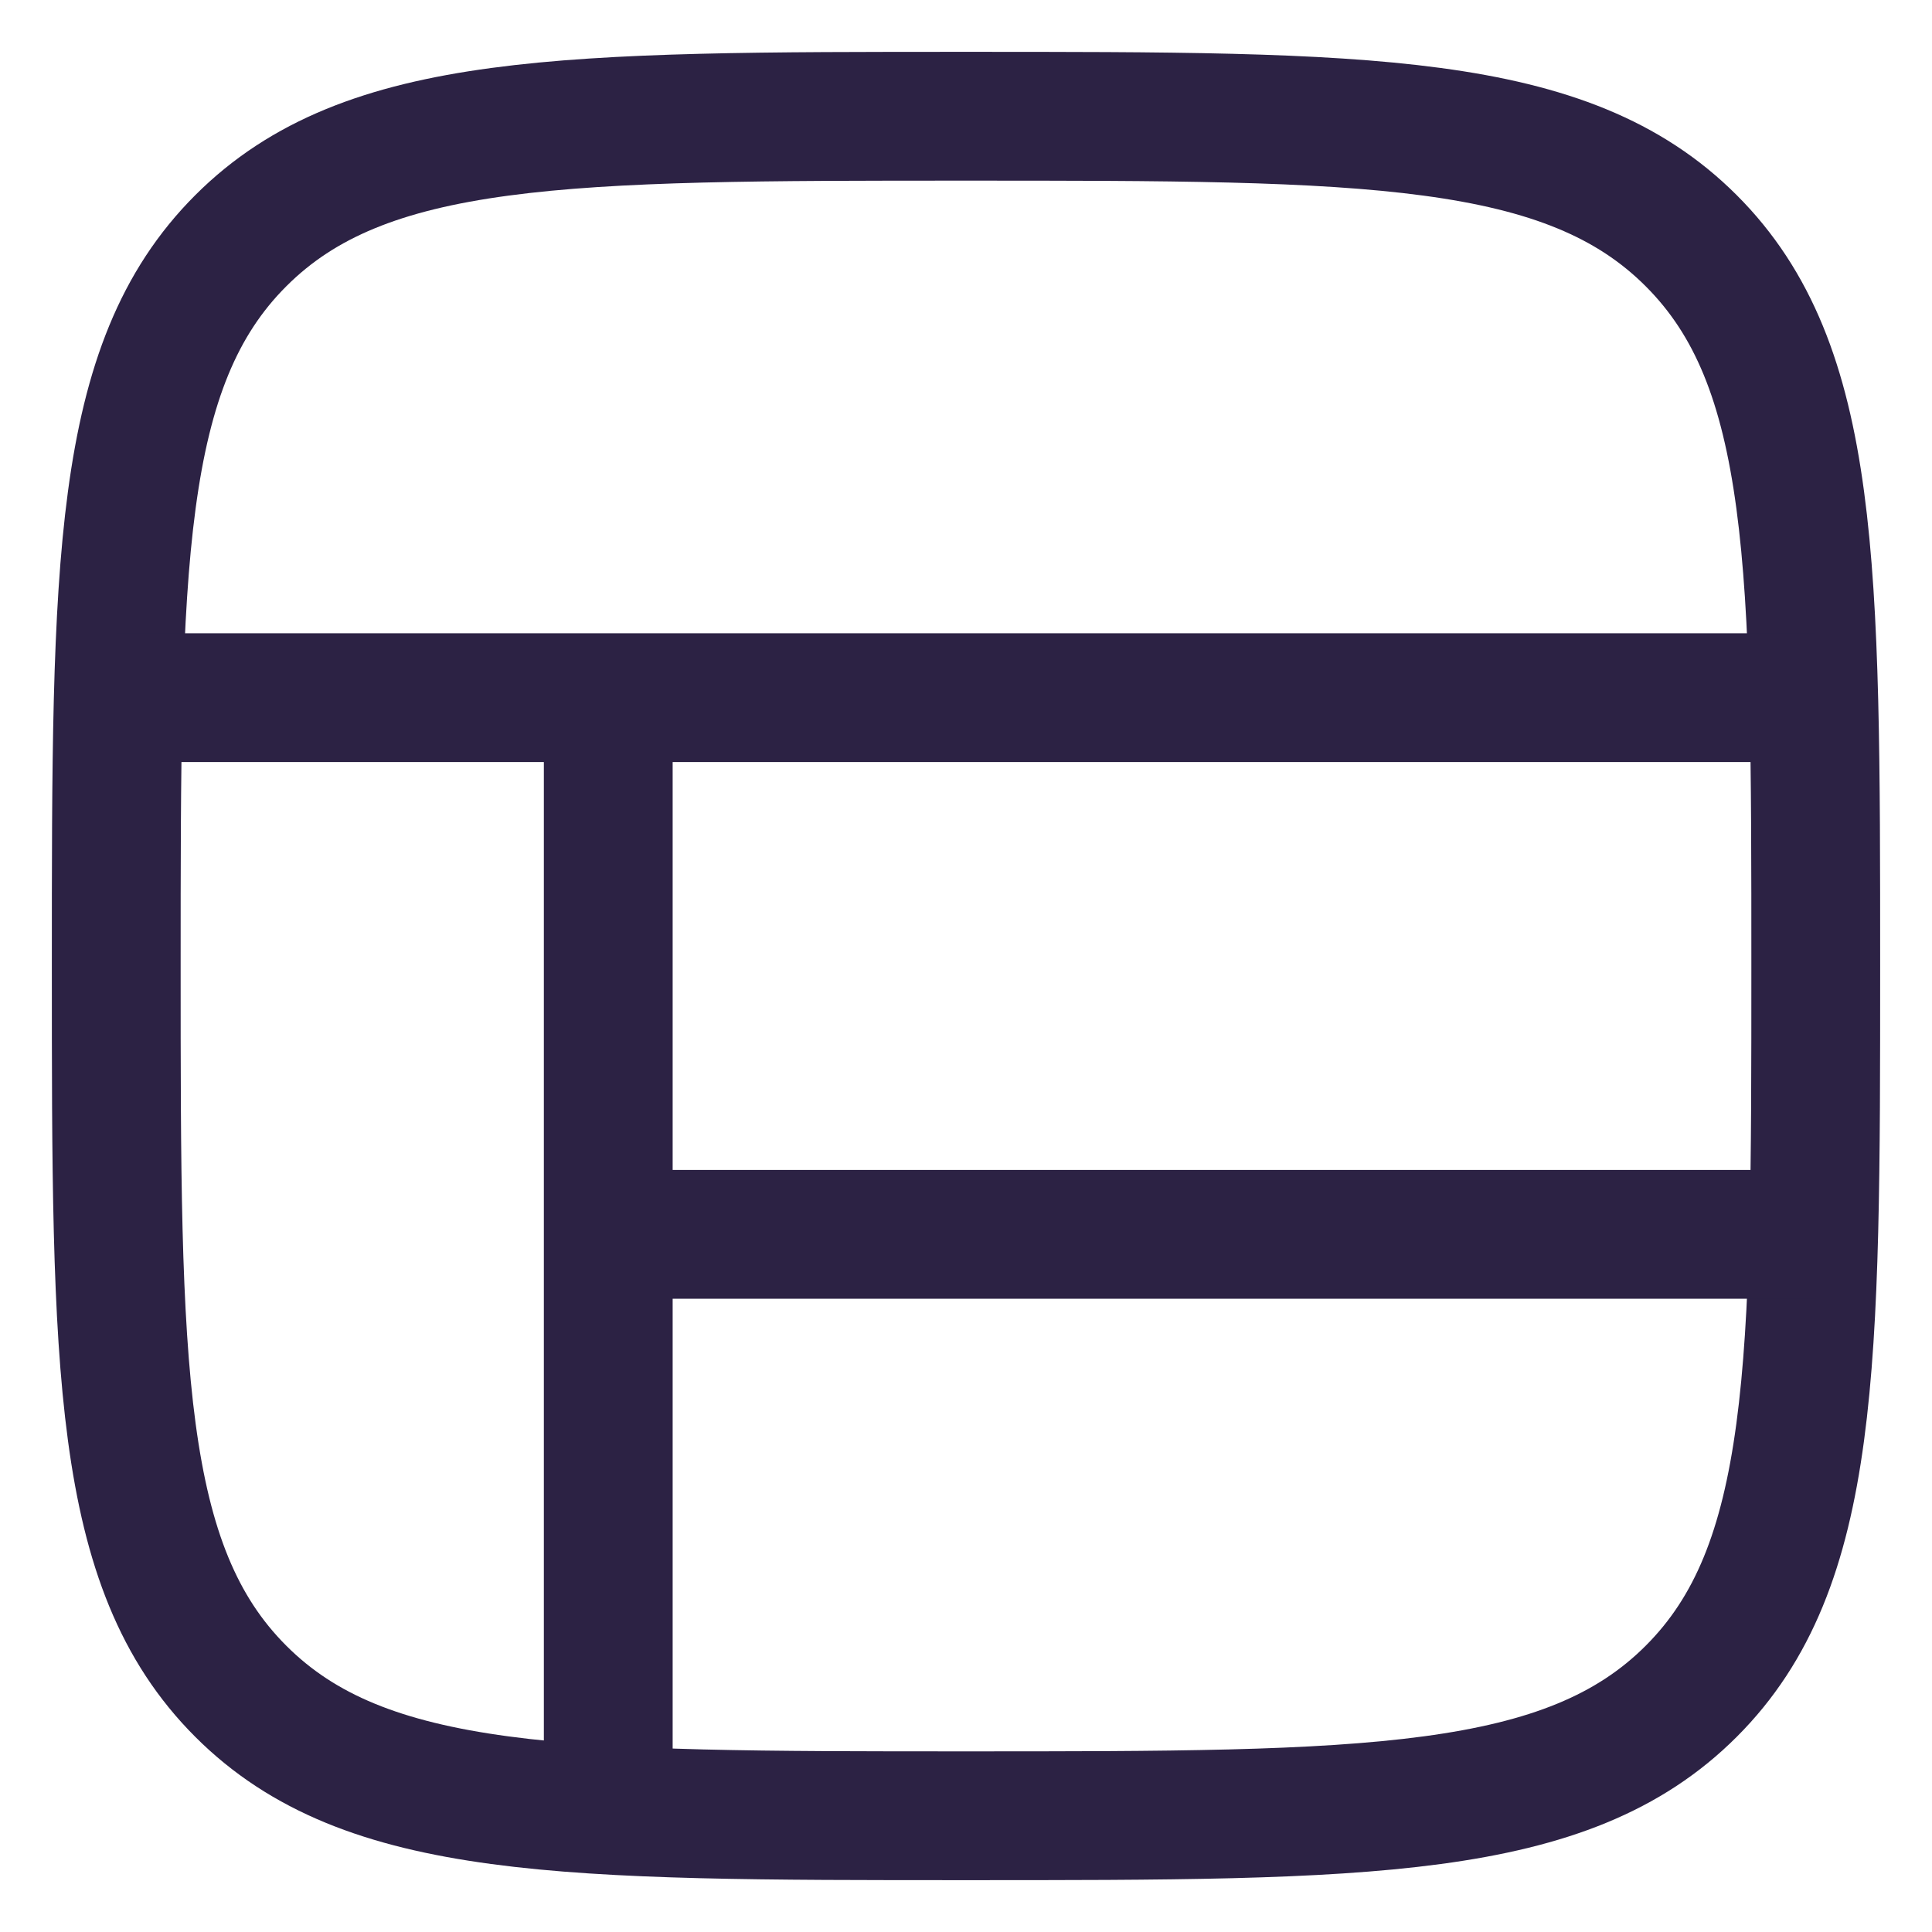 <svg width="18" height="18" viewBox="0 0 18 18" fill="none" xmlns="http://www.w3.org/2000/svg">
<path d="M2.243 15.757C1.083 14.598 1.083 12.732 1.083 9C1.083 5.268 1.083 3.402 2.243 2.243C3.402 1.083 5.268 1.083 9 1.083C12.732 1.083 14.598 1.083 15.757 2.243C16.917 3.402 16.917 5.268 16.917 9C16.917 12.732 16.917 14.598 15.757 15.757C14.598 16.917 12.732 16.917 9 16.917C5.268 16.917 3.402 16.917 2.243 15.757Z" stroke="#2C2244" stroke-width="1.2" stroke-linecap="round" stroke-linejoin="round"/>
<path d="M1.083 6.5L16.917 6.5" stroke="#2C2244" stroke-width="1.2"/>
<path d="M5.667 11.5L16.917 11.5" stroke="#2C2244" stroke-width="1.2"/>
<path d="M5.667 16.917L5.667 6.5" stroke="#2C2244" stroke-width="1.2"/>
</svg>
